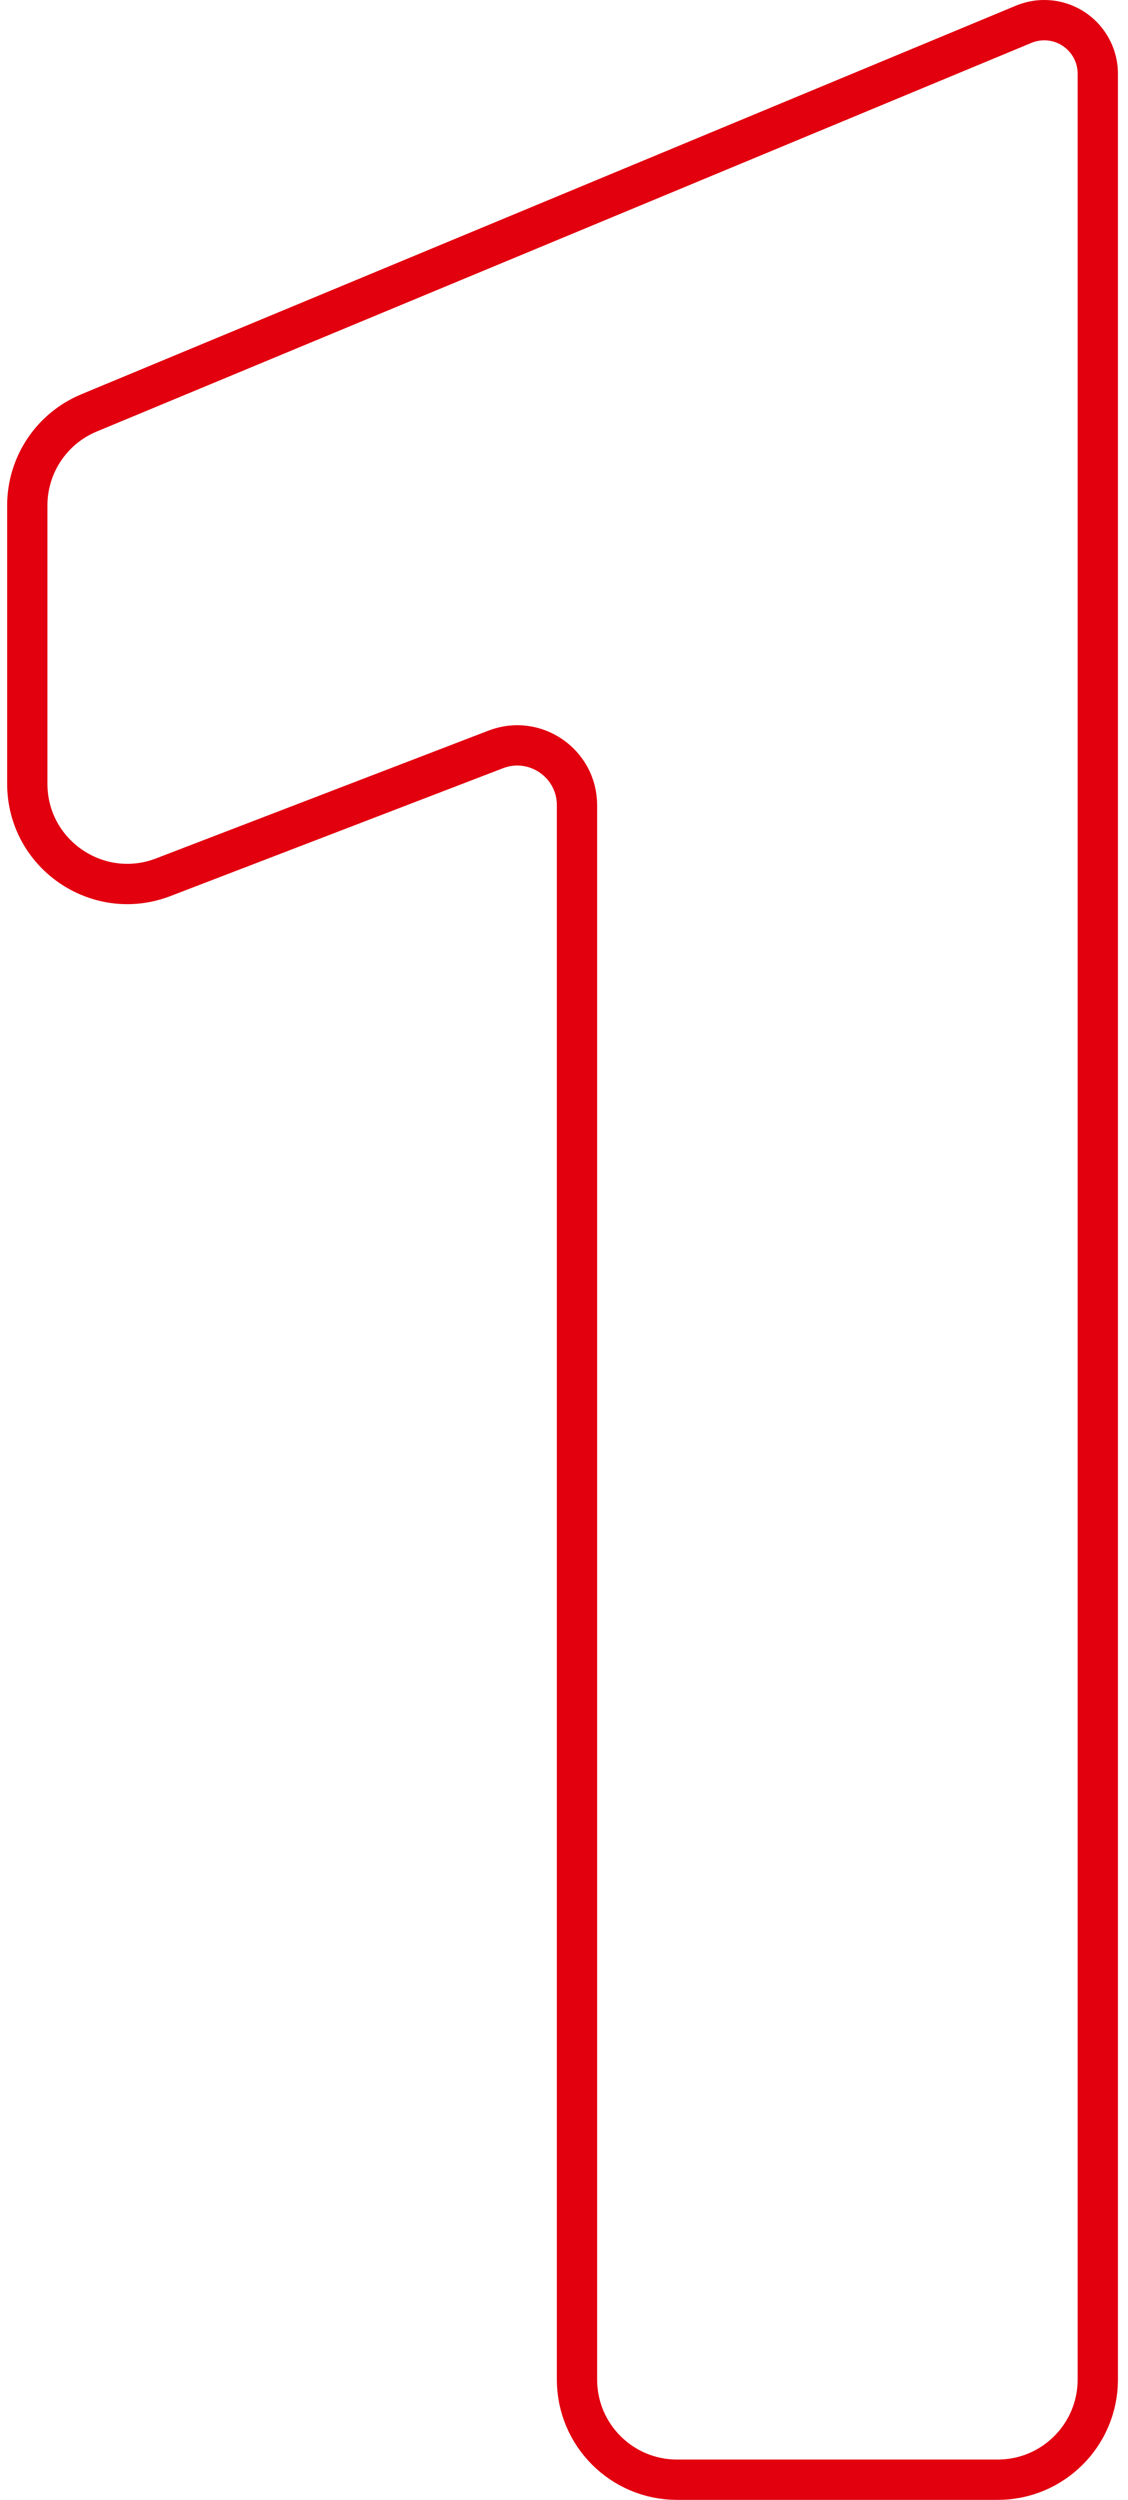<?xml version="1.0" encoding="UTF-8"?> <svg xmlns="http://www.w3.org/2000/svg" width="56" height="124" viewBox="0 0 56 124" fill="none"> <path d="M50.823 1.203L4.417 20.482C2.563 21.252 1.355 23.062 1.355 25.069V38.877C1.355 42.362 4.85 44.764 8.103 43.514L24.614 37.172C26.557 36.426 28.645 37.86 28.645 39.941V118.033C28.645 120.776 30.868 123 33.611 123H49.533C52.276 123 54.5 120.776 54.5 118.033V3.657C54.5 2.19 53.31 1 51.843 1C51.493 1 51.146 1.069 50.823 1.203Z" stroke="#E2000F" stroke-width="2"></path> </svg> 